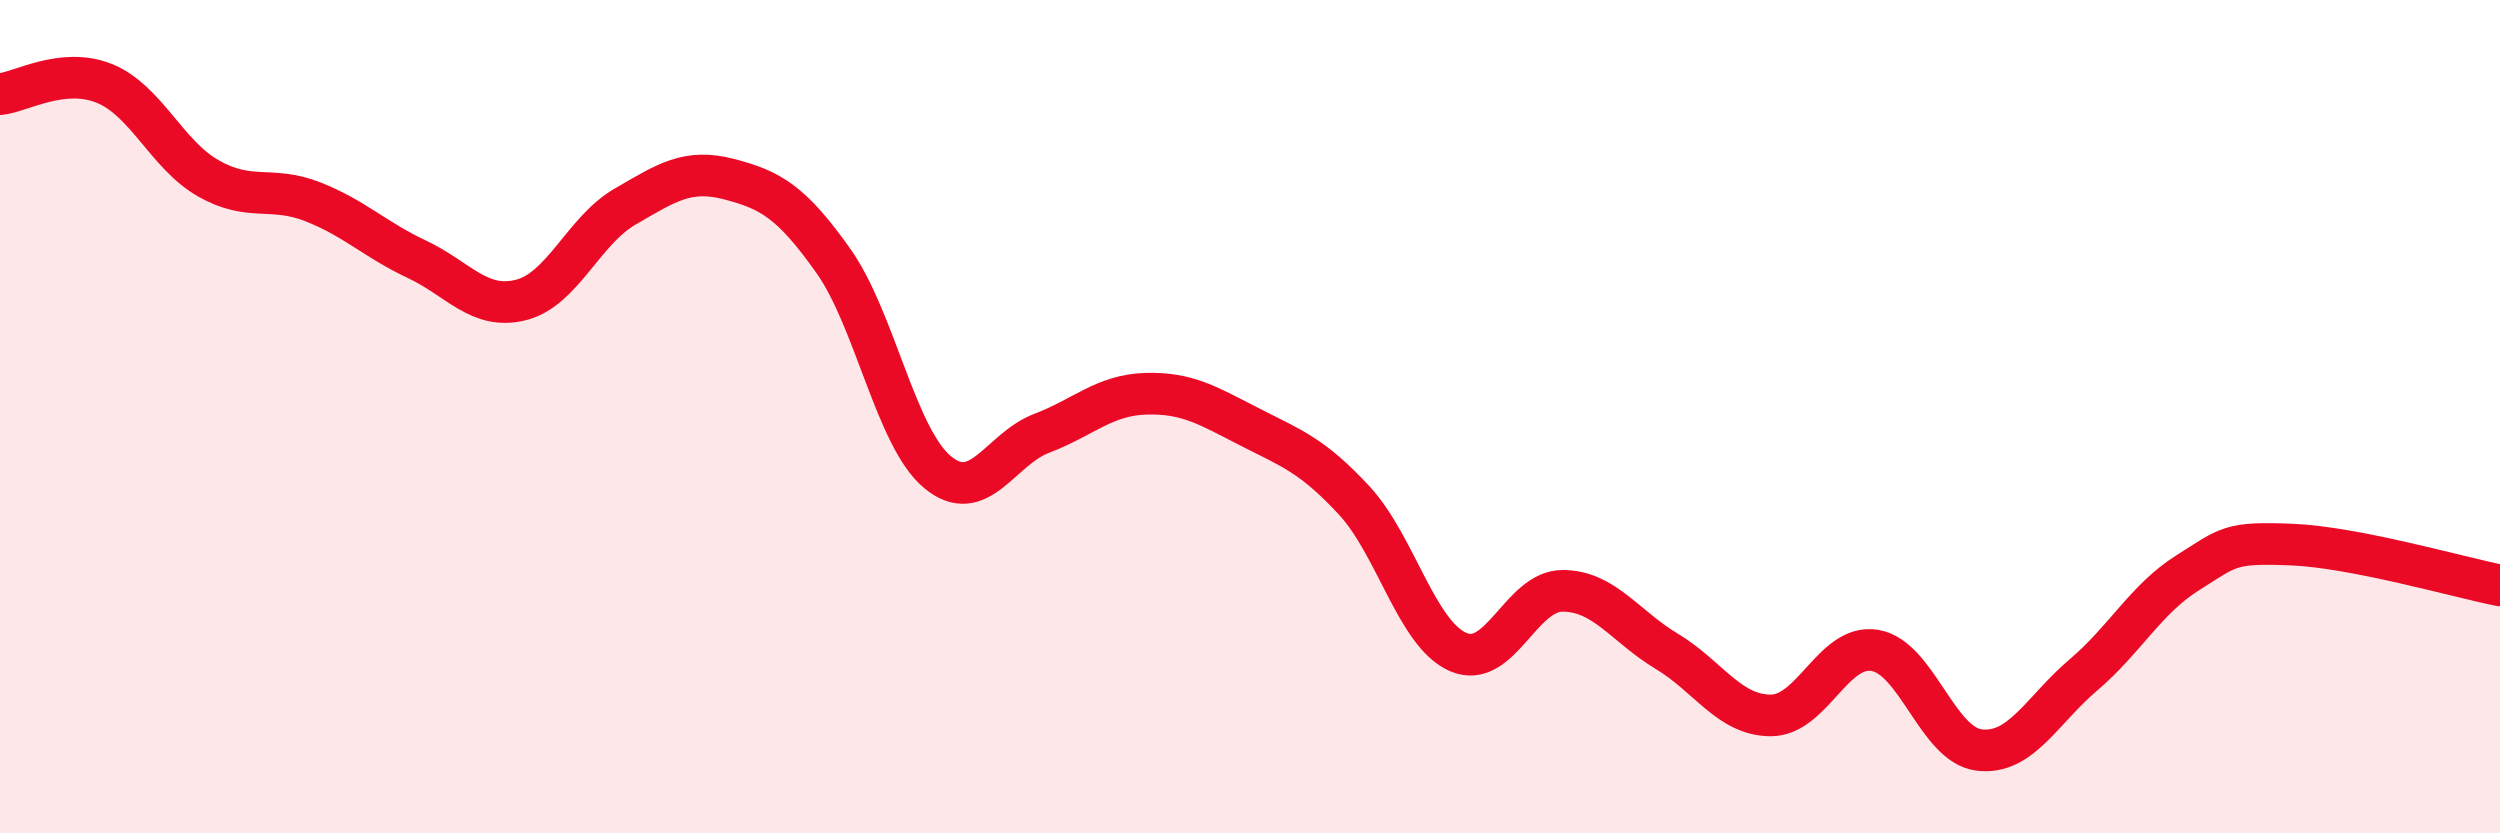 
    <svg width="60" height="20" viewBox="0 0 60 20" xmlns="http://www.w3.org/2000/svg">
      <path
        d="M 0,2.26 C 0.5,2.21 1.5,1.6 2.5,2 C 3.5,2.4 4,3.71 5,4.28 C 6,4.85 6.5,4.45 7.5,4.84 C 8.5,5.23 9,5.75 10,6.22 C 11,6.69 11.5,7.45 12.5,7.2 C 13.5,6.95 14,5.54 15,4.96 C 16,4.38 16.5,4.04 17.5,4.3 C 18.5,4.56 19,4.85 20,6.26 C 21,7.67 21.5,10.5 22.5,11.33 C 23.5,12.16 24,10.78 25,10.4 C 26,10.02 26.5,9.48 27.5,9.45 C 28.5,9.42 29,9.74 30,10.25 C 31,10.76 31.5,10.93 32.5,12.01 C 33.5,13.09 34,15.22 35,15.65 C 36,16.08 36.5,14.18 37.5,14.18 C 38.5,14.18 39,15.03 40,15.63 C 41,16.23 41.5,17.17 42.5,17.17 C 43.5,17.17 44,15.44 45,15.61 C 46,15.78 46.5,17.88 47.5,18 C 48.5,18.12 49,17.05 50,16.2 C 51,15.35 51.5,14.38 52.5,13.75 C 53.5,13.12 53.5,13.01 55,13.07 C 56.5,13.13 59,13.85 60,14.05L60 20L0 20Z"
        fill="#EB0A25"
        opacity="0.1"
        stroke-linecap="round"
        stroke-linejoin="round"
      />
      <path
        d="M 0,2.26 C 0.5,2.21 1.5,1.6 2.5,2 C 3.5,2.4 4,3.71 5,4.28 C 6,4.85 6.5,4.45 7.5,4.84 C 8.5,5.23 9,5.75 10,6.22 C 11,6.69 11.5,7.45 12.5,7.2 C 13.5,6.95 14,5.54 15,4.96 C 16,4.38 16.5,4.04 17.5,4.3 C 18.5,4.56 19,4.85 20,6.26 C 21,7.67 21.5,10.5 22.5,11.33 C 23.5,12.16 24,10.78 25,10.4 C 26,10.02 26.5,9.48 27.5,9.45 C 28.5,9.42 29,9.74 30,10.25 C 31,10.76 31.5,10.93 32.5,12.01 C 33.5,13.09 34,15.22 35,15.65 C 36,16.08 36.5,14.18 37.5,14.18 C 38.5,14.18 39,15.03 40,15.63 C 41,16.23 41.5,17.17 42.5,17.17 C 43.5,17.17 44,15.44 45,15.61 C 46,15.78 46.5,17.88 47.5,18 C 48.5,18.12 49,17.05 50,16.2 C 51,15.35 51.5,14.38 52.5,13.75 C 53.5,13.12 53.5,13.01 55,13.07 C 56.5,13.13 59,13.85 60,14.05"
        stroke="#EB0A25"
        stroke-width="1"
        fill="none"
        stroke-linecap="round"
        stroke-linejoin="round"
      />
    </svg>
  